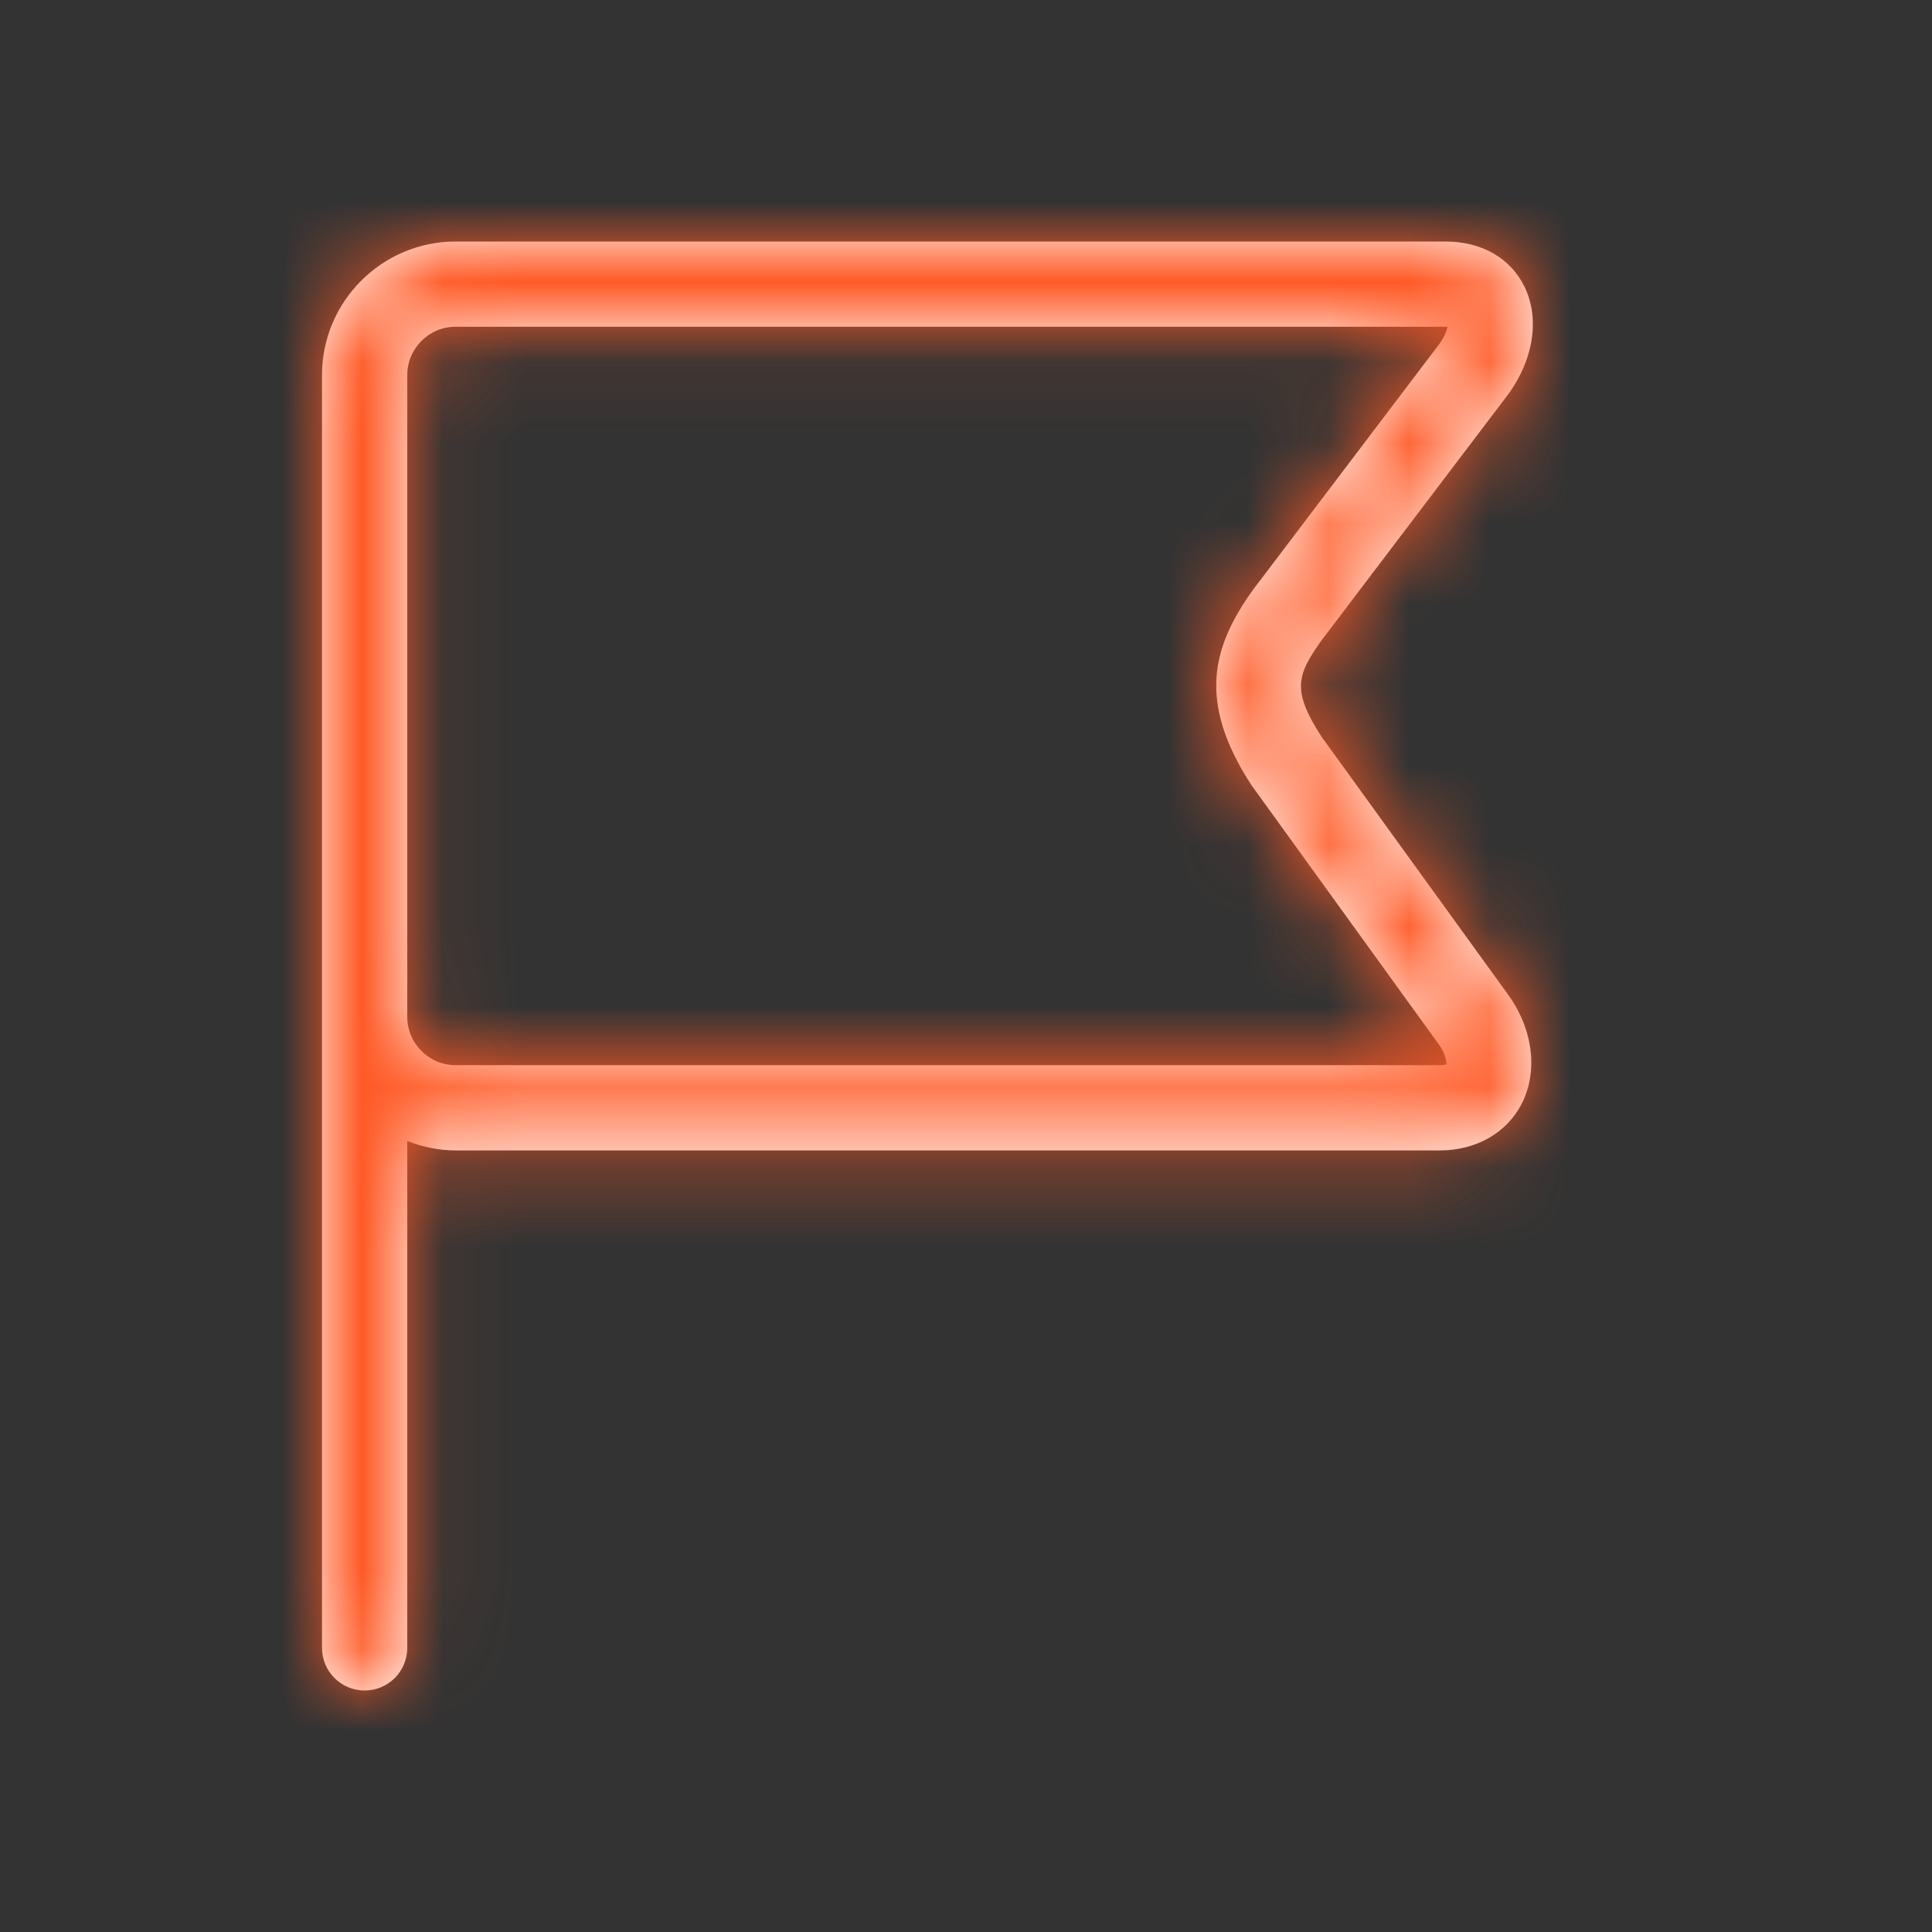 <svg xmlns="http://www.w3.org/2000/svg" xmlns:xlink="http://www.w3.org/1999/xlink" width="24" height="24" viewBox="0 0 24 24">
  <rect x="0" y="0" width="24" height="24" fill="#333333" stroke="none"/>
  <defs>
    <polygon id="flag-a" points="0 0 24 0 24 24.004 0 24.004"/>
    <path id="flag-b" d="M17.885,13.232 L5.66,13.232 C5.328,13.232 5.059,12.963 5.059,12.631 L5.059,7.621 L5.059,4.66 C5.059,4.329 5.328,4.059 5.66,4.059 L17.954,4.059 C17.964,4.059 17.973,4.06 17.981,4.06 C17.972,4.11 17.94,4.196 17.864,4.294 L15.562,7.331 C15.063,8.032 14.867,8.708 15.545,9.752 L17.869,12.968 C17.968,13.1 17.969,13.207 17.969,13.219 C17.962,13.223 17.936,13.232 17.885,13.232 L17.885,13.232 Z M16.418,9.154 C16.042,8.575 16.112,8.384 16.415,7.957 L18.706,4.937 C19.047,4.494 19.136,3.966 18.937,3.56 C18.762,3.204 18.404,3 17.954,3 L5.66,3 C4.745,3 4,3.745 4,4.66 L4,7.621 L4,12.631 L4,20.471 C4,20.763 4.237,21 4.529,21 C4.822,21 5.059,20.763 5.059,20.471 L5.059,14.174 C5.246,14.247 5.448,14.291 5.66,14.291 L17.885,14.291 C18.339,14.291 18.72,14.072 18.905,13.707 C19.112,13.296 19.041,12.772 18.724,12.342 L16.418,9.154 Z"/>
  </defs>
  <g fill="none" fill-rule="evenodd">
    <mask id="flag-c" fill="#fff">
      <use xlink:href="#flag-b"/>
    </mask>
    <use fill="#FFF" xlink:href="#flag-b"/>
    <g fill="#FF5925" mask="url(#flag-c)">
      <rect width="24" height="24"/>
    </g>
  </g>
</svg>
